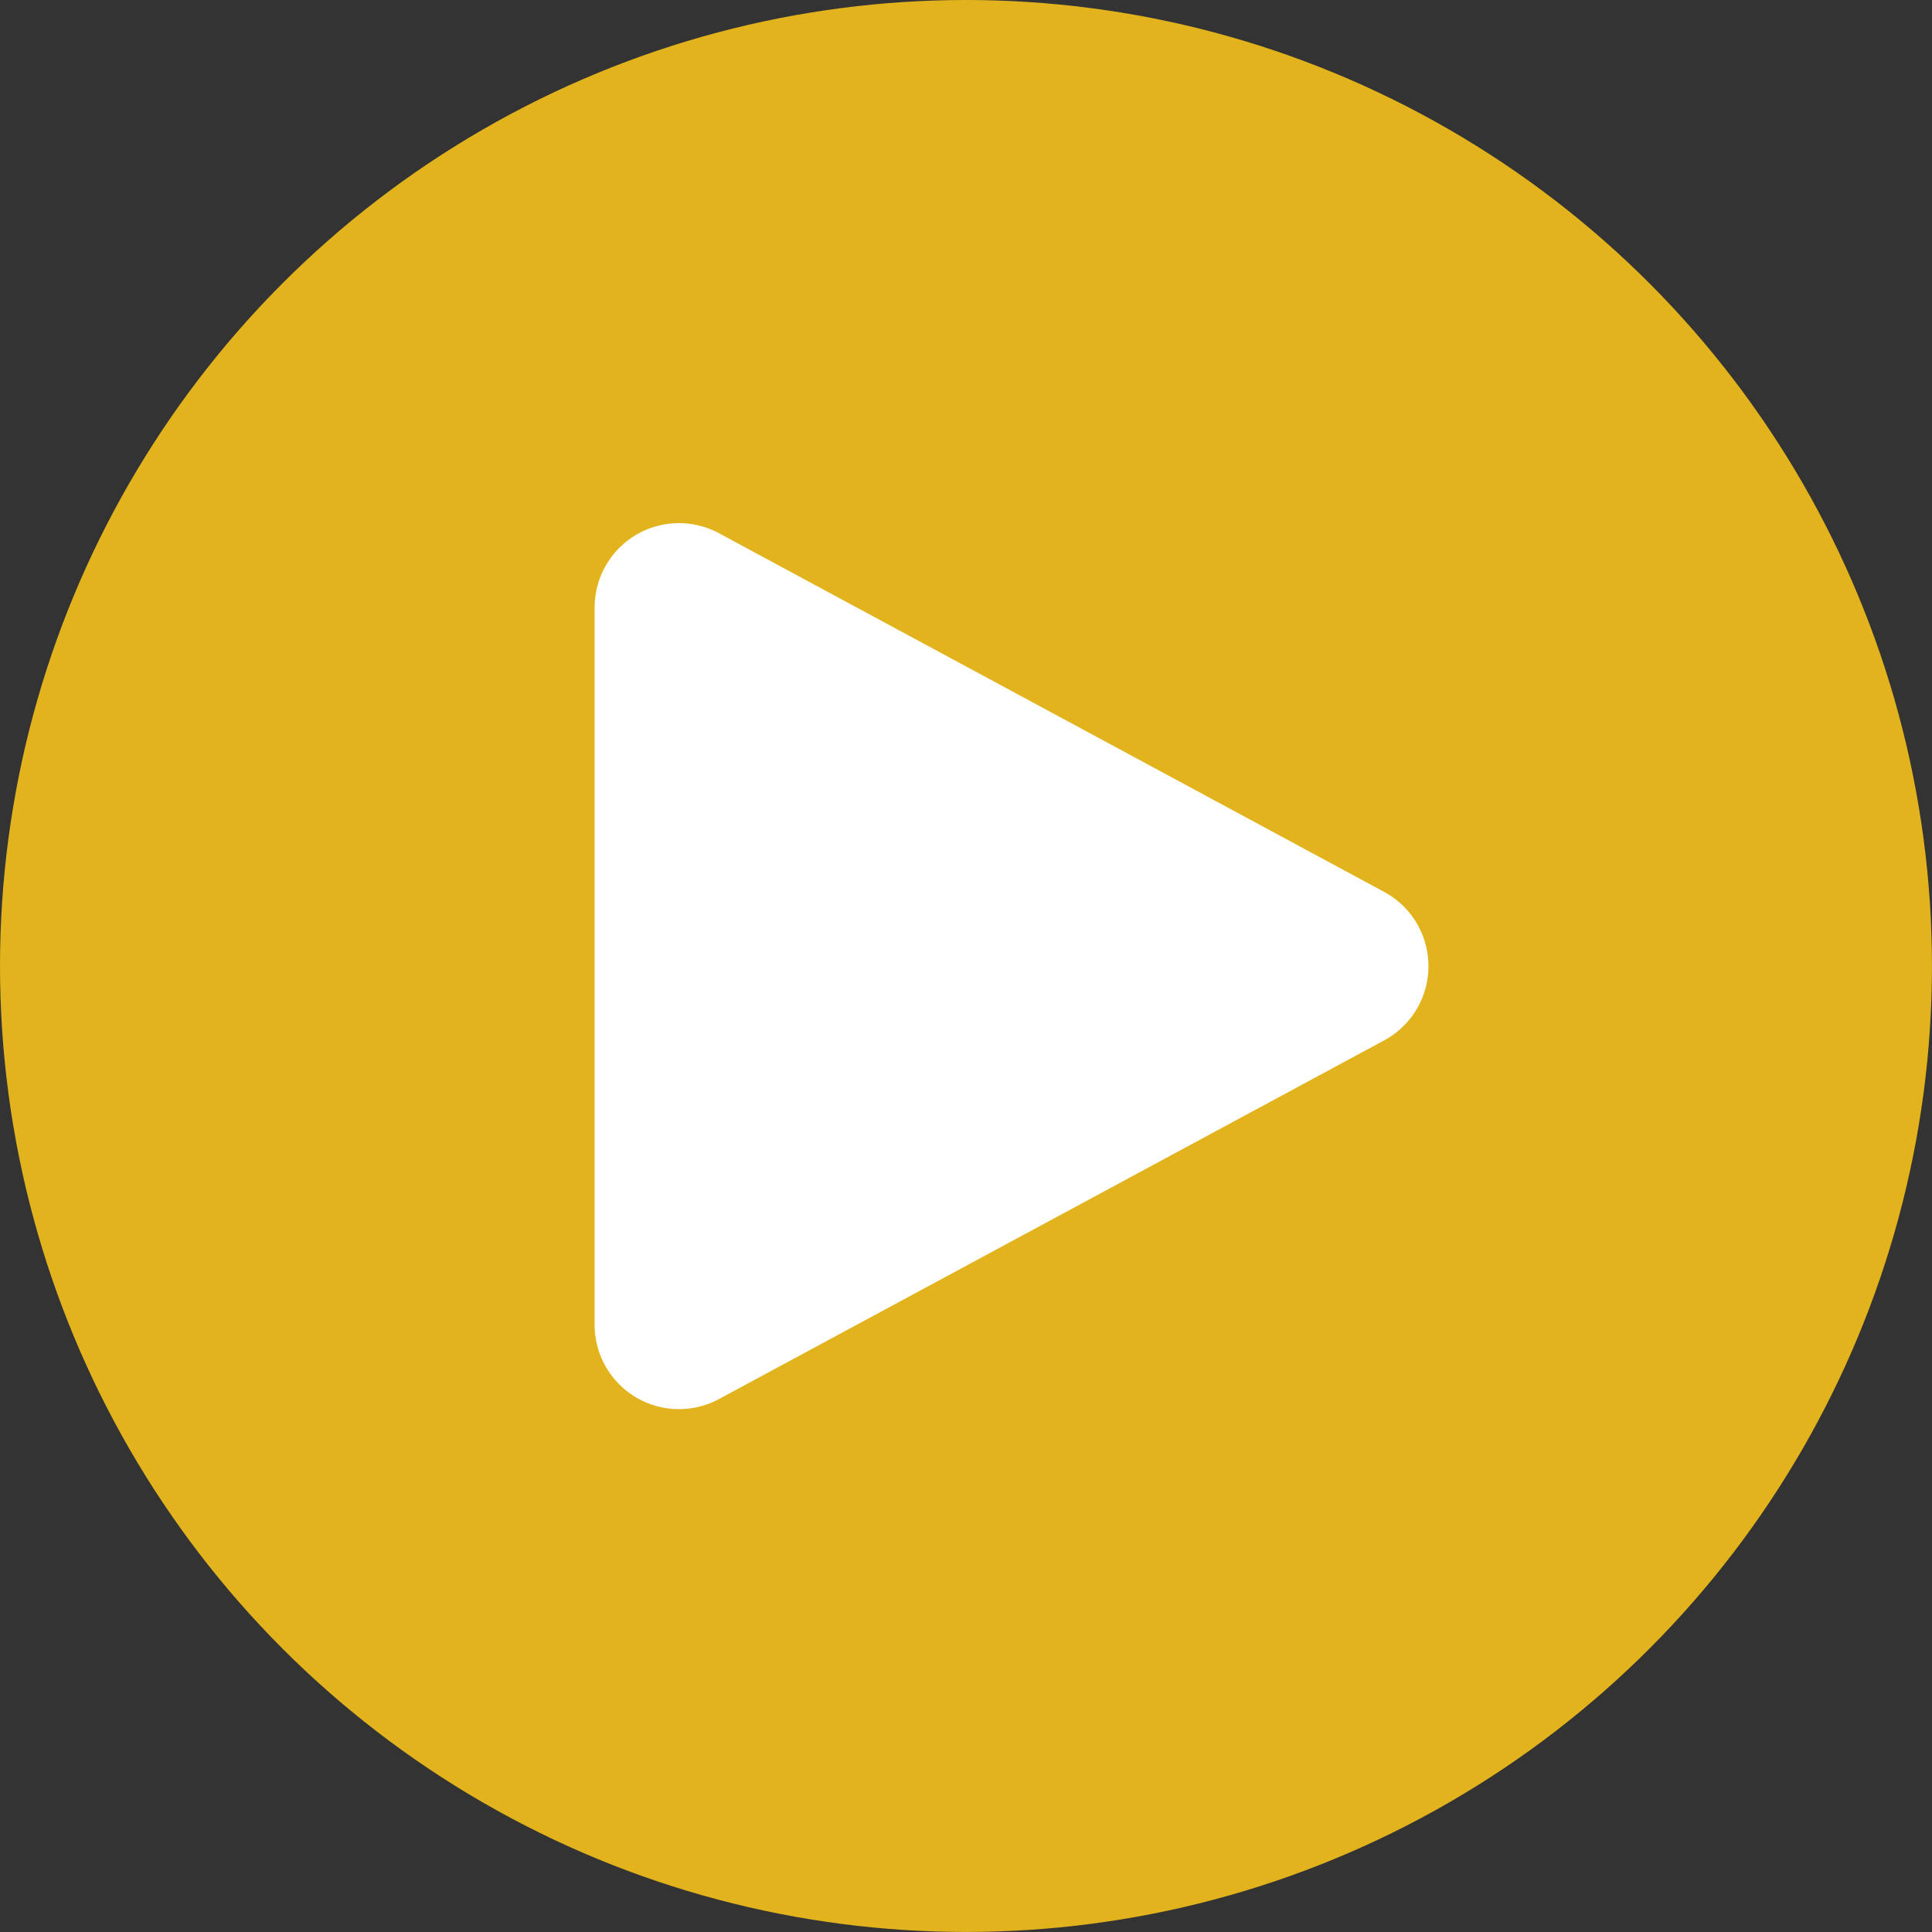 <svg xmlns="http://www.w3.org/2000/svg" width="48.747" height="48.747" viewBox="0 0 48.747 48.747">
  <rect x="0" y="0" width="48.747" height="48.747" fill="#333333" stroke="none"/>
  <g id="Group_227" data-name="Group 227" transform="translate(-1386.246 -1203.246)">
    <circle id="Ellipse_286" data-name="Ellipse 286" cx="24.373" cy="24.373" r="24.373" transform="translate(1386.246 1203.246)" fill="#e2b31d"/>
    <path id="Path_4512" data-name="Path 4512" d="M135.123,230.339v18.1a2.129,2.129,0,0,0,3.14,1.874l16.78-9.048a2.129,2.129,0,0,0,0-3.748l-16.78-9.048A2.129,2.129,0,0,0,135.123,230.339Z" transform="translate(1266.126 988.232)" fill="#fff"/>
  </g>
</svg>
